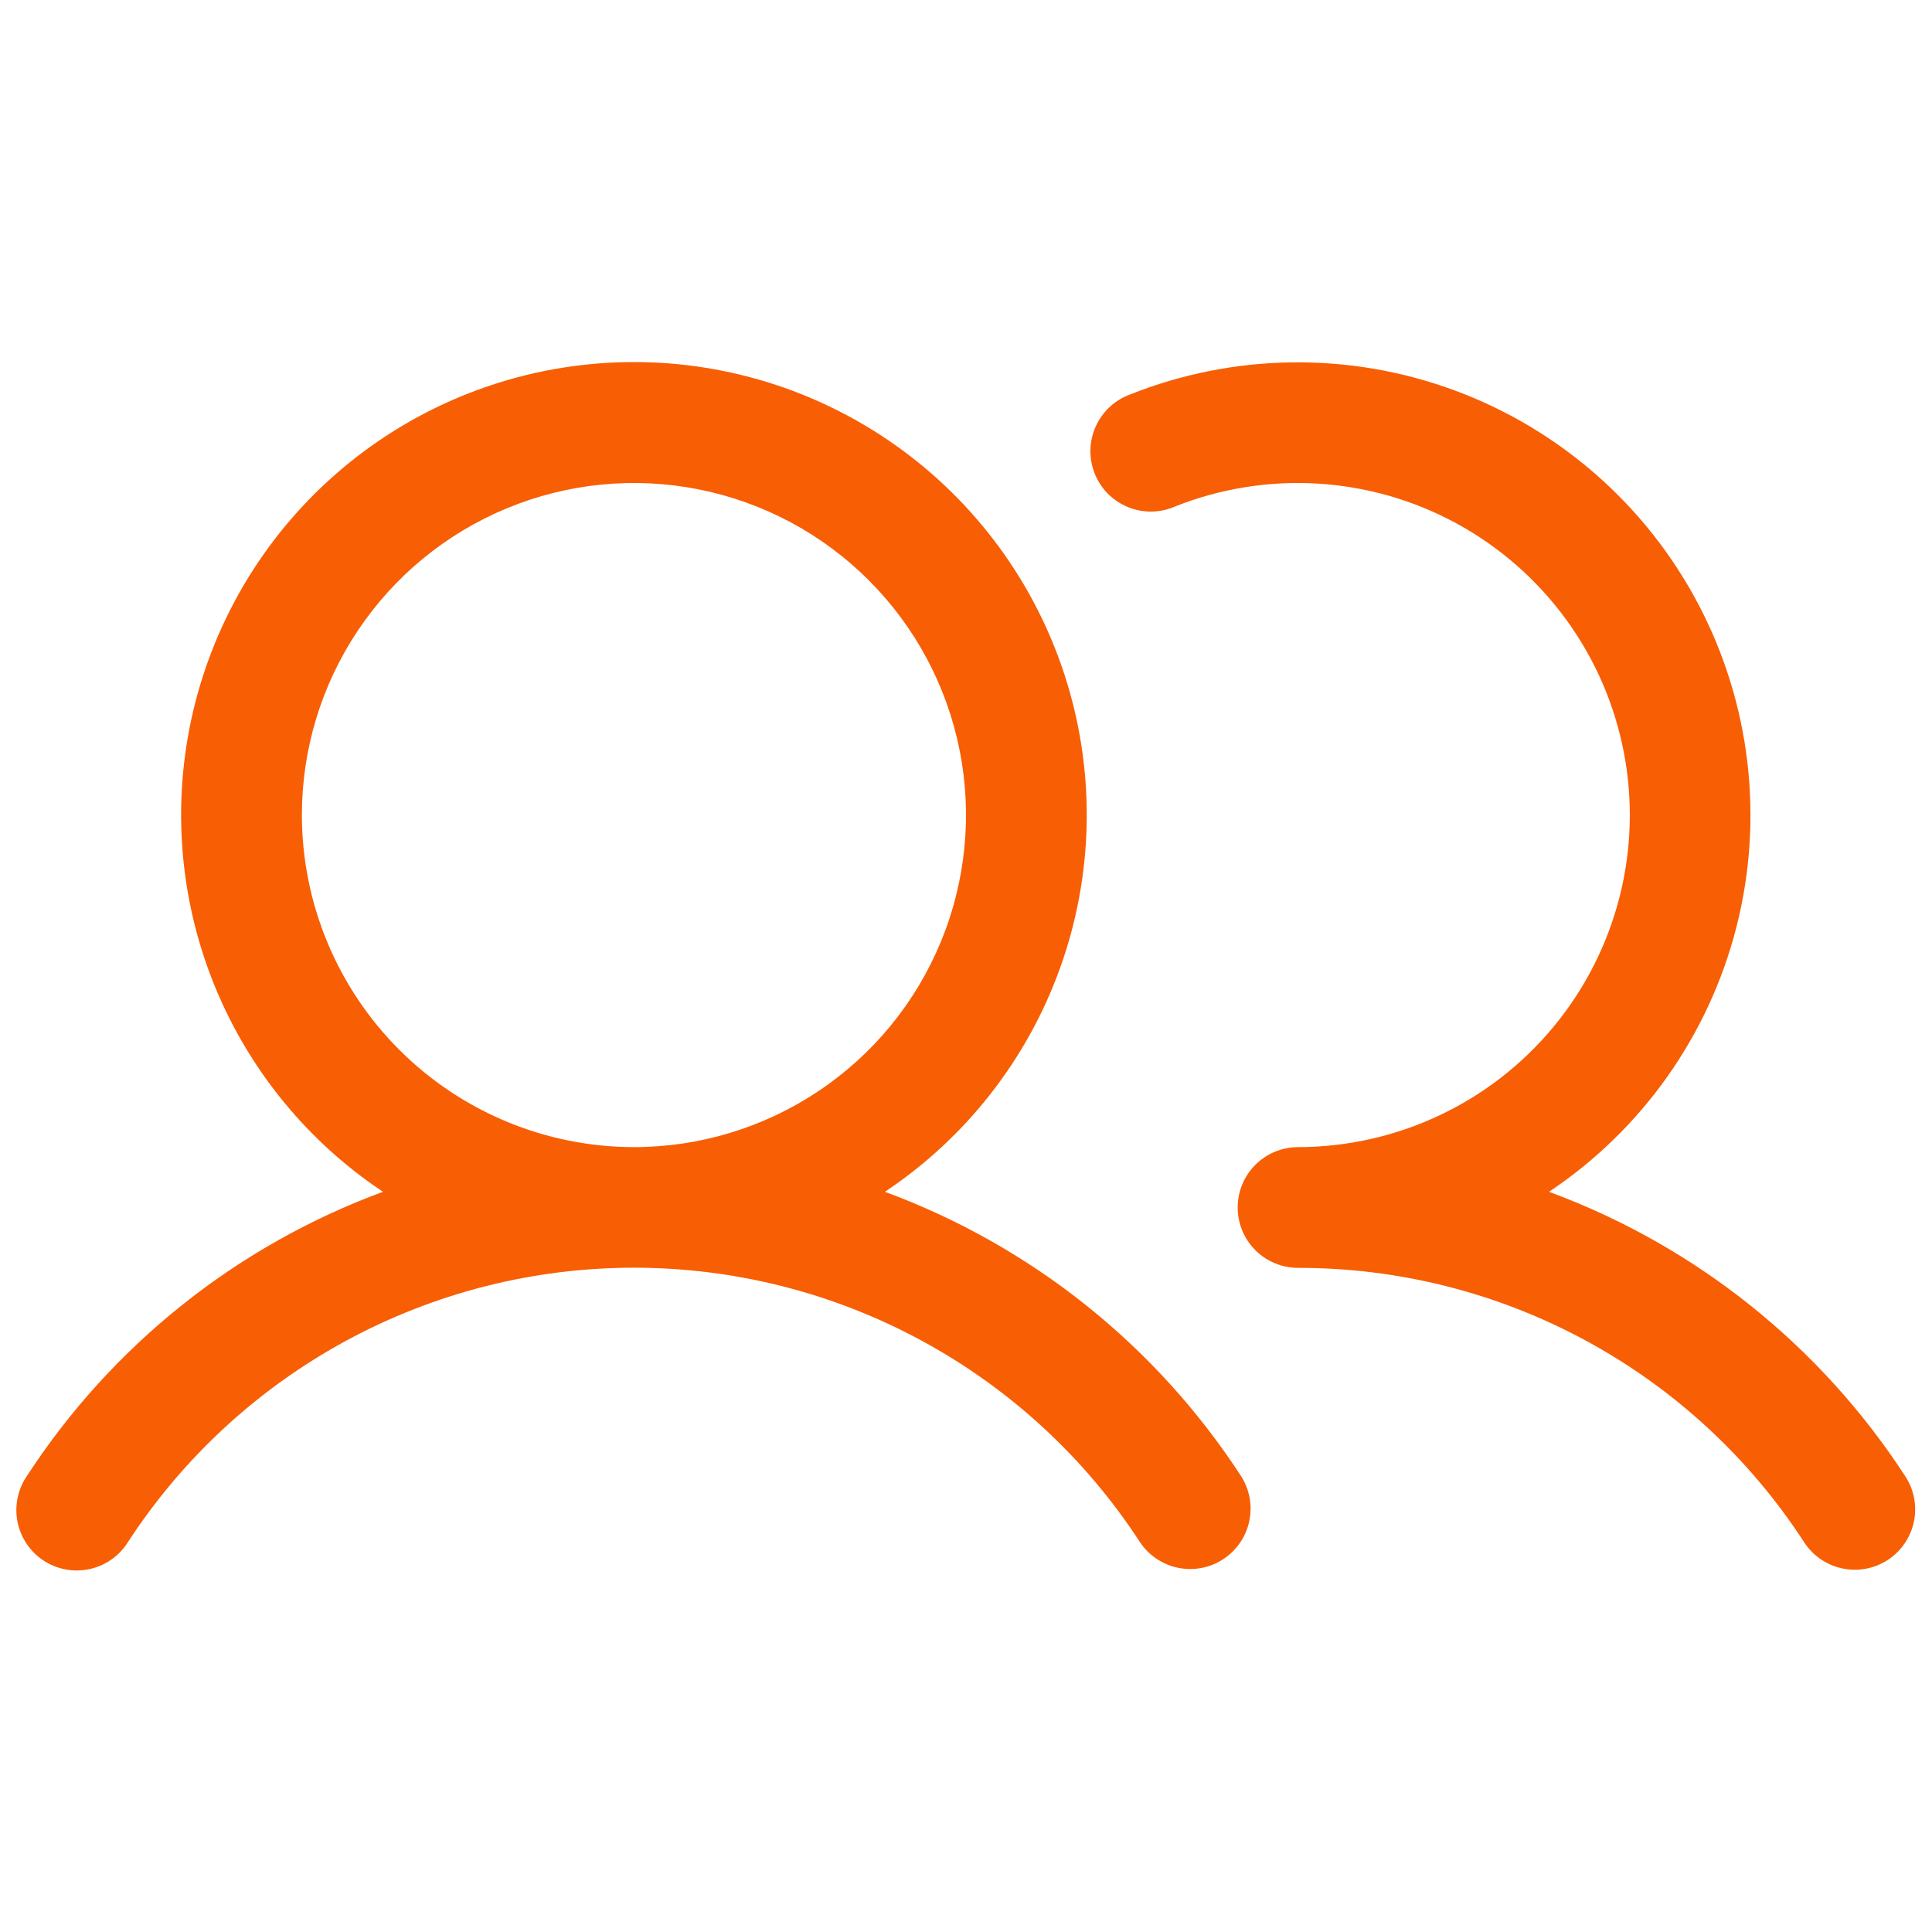 <svg width="80" height="80" viewBox="0 0 80 80" fill="none" xmlns="http://www.w3.org/2000/svg">
<path d="M36.641 49.35C39.991 47.119 42.535 43.869 43.896 40.081C45.257 36.293 45.362 32.167 44.197 28.314C43.032 24.462 40.658 21.086 37.426 18.687C34.194 16.288 30.275 14.992 26.25 14.992C22.225 14.992 18.306 16.288 15.074 18.687C11.842 21.086 9.468 24.462 8.303 28.314C7.137 32.167 7.243 36.293 8.604 40.081C9.965 43.869 12.509 47.119 15.859 49.35C9.798 51.584 4.622 55.717 1.103 61.134C0.918 61.409 0.79 61.718 0.725 62.043C0.661 62.368 0.661 62.703 0.727 63.027C0.793 63.352 0.923 63.66 1.109 63.934C1.295 64.208 1.534 64.443 1.811 64.624C2.089 64.805 2.4 64.929 2.726 64.989C3.051 65.049 3.386 65.043 3.71 64.972C4.033 64.902 4.34 64.768 4.611 64.578C4.883 64.388 5.114 64.145 5.291 63.865C7.561 60.374 10.667 57.505 14.327 55.519C17.987 53.533 22.085 52.493 26.25 52.493C30.414 52.493 34.513 53.533 38.173 55.519C41.833 57.505 44.939 60.374 47.209 63.865C47.576 64.41 48.142 64.789 48.786 64.92C49.43 65.05 50.099 64.923 50.649 64.564C51.199 64.205 51.586 63.644 51.726 63.002C51.866 62.361 51.748 61.689 51.397 61.134C47.878 55.717 42.702 51.584 36.641 49.35ZM12.5 33.75C12.5 31.03 13.306 28.372 14.817 26.111C16.328 23.849 18.476 22.087 20.988 21.047C23.5 20.006 26.265 19.733 28.932 20.264C31.6 20.794 34.05 22.104 35.973 24.027C37.896 25.95 39.205 28.4 39.736 31.067C40.266 33.734 39.994 36.499 38.953 39.012C37.913 41.524 36.15 43.672 33.889 45.182C31.628 46.693 28.969 47.5 26.25 47.5C22.605 47.496 19.11 46.046 16.532 43.468C13.954 40.89 12.504 37.395 12.5 33.75ZM78.169 64.594C77.613 64.956 76.937 65.082 76.288 64.946C75.639 64.809 75.072 64.421 74.709 63.865C72.442 60.372 69.336 57.502 65.675 55.517C62.014 53.531 57.914 52.494 53.75 52.5C53.087 52.5 52.451 52.236 51.982 51.768C51.513 51.299 51.25 50.663 51.25 50C51.25 49.337 51.513 48.701 51.982 48.232C52.451 47.763 53.087 47.5 53.75 47.5C55.775 47.498 57.774 47.049 59.605 46.184C61.437 45.32 63.054 44.062 64.343 42.5C65.632 40.938 66.559 39.111 67.06 37.149C67.561 35.187 67.622 33.139 67.239 31.15C66.856 29.162 66.039 27.283 64.846 25.647C63.652 24.011 62.112 22.659 60.336 21.687C58.559 20.715 56.59 20.148 54.569 20.025C52.548 19.902 50.525 20.228 48.644 20.978C48.337 21.11 48.007 21.18 47.673 21.183C47.339 21.186 47.007 21.122 46.699 20.994C46.39 20.867 46.109 20.679 45.874 20.442C45.639 20.204 45.455 19.922 45.331 19.612C45.206 19.301 45.146 18.97 45.152 18.636C45.158 18.301 45.232 17.972 45.368 17.667C45.503 17.362 45.699 17.087 45.943 16.858C46.187 16.63 46.474 16.453 46.787 16.337C51.092 14.621 55.88 14.559 60.227 16.164C64.575 17.769 68.174 20.927 70.33 25.029C72.486 29.131 73.047 33.887 71.904 38.378C70.761 42.869 67.995 46.778 64.141 49.35C70.201 51.584 75.378 55.717 78.897 61.134C79.259 61.69 79.386 62.366 79.249 63.015C79.112 63.663 78.724 64.231 78.169 64.594Z" fill="#F85E04"/>
</svg>
